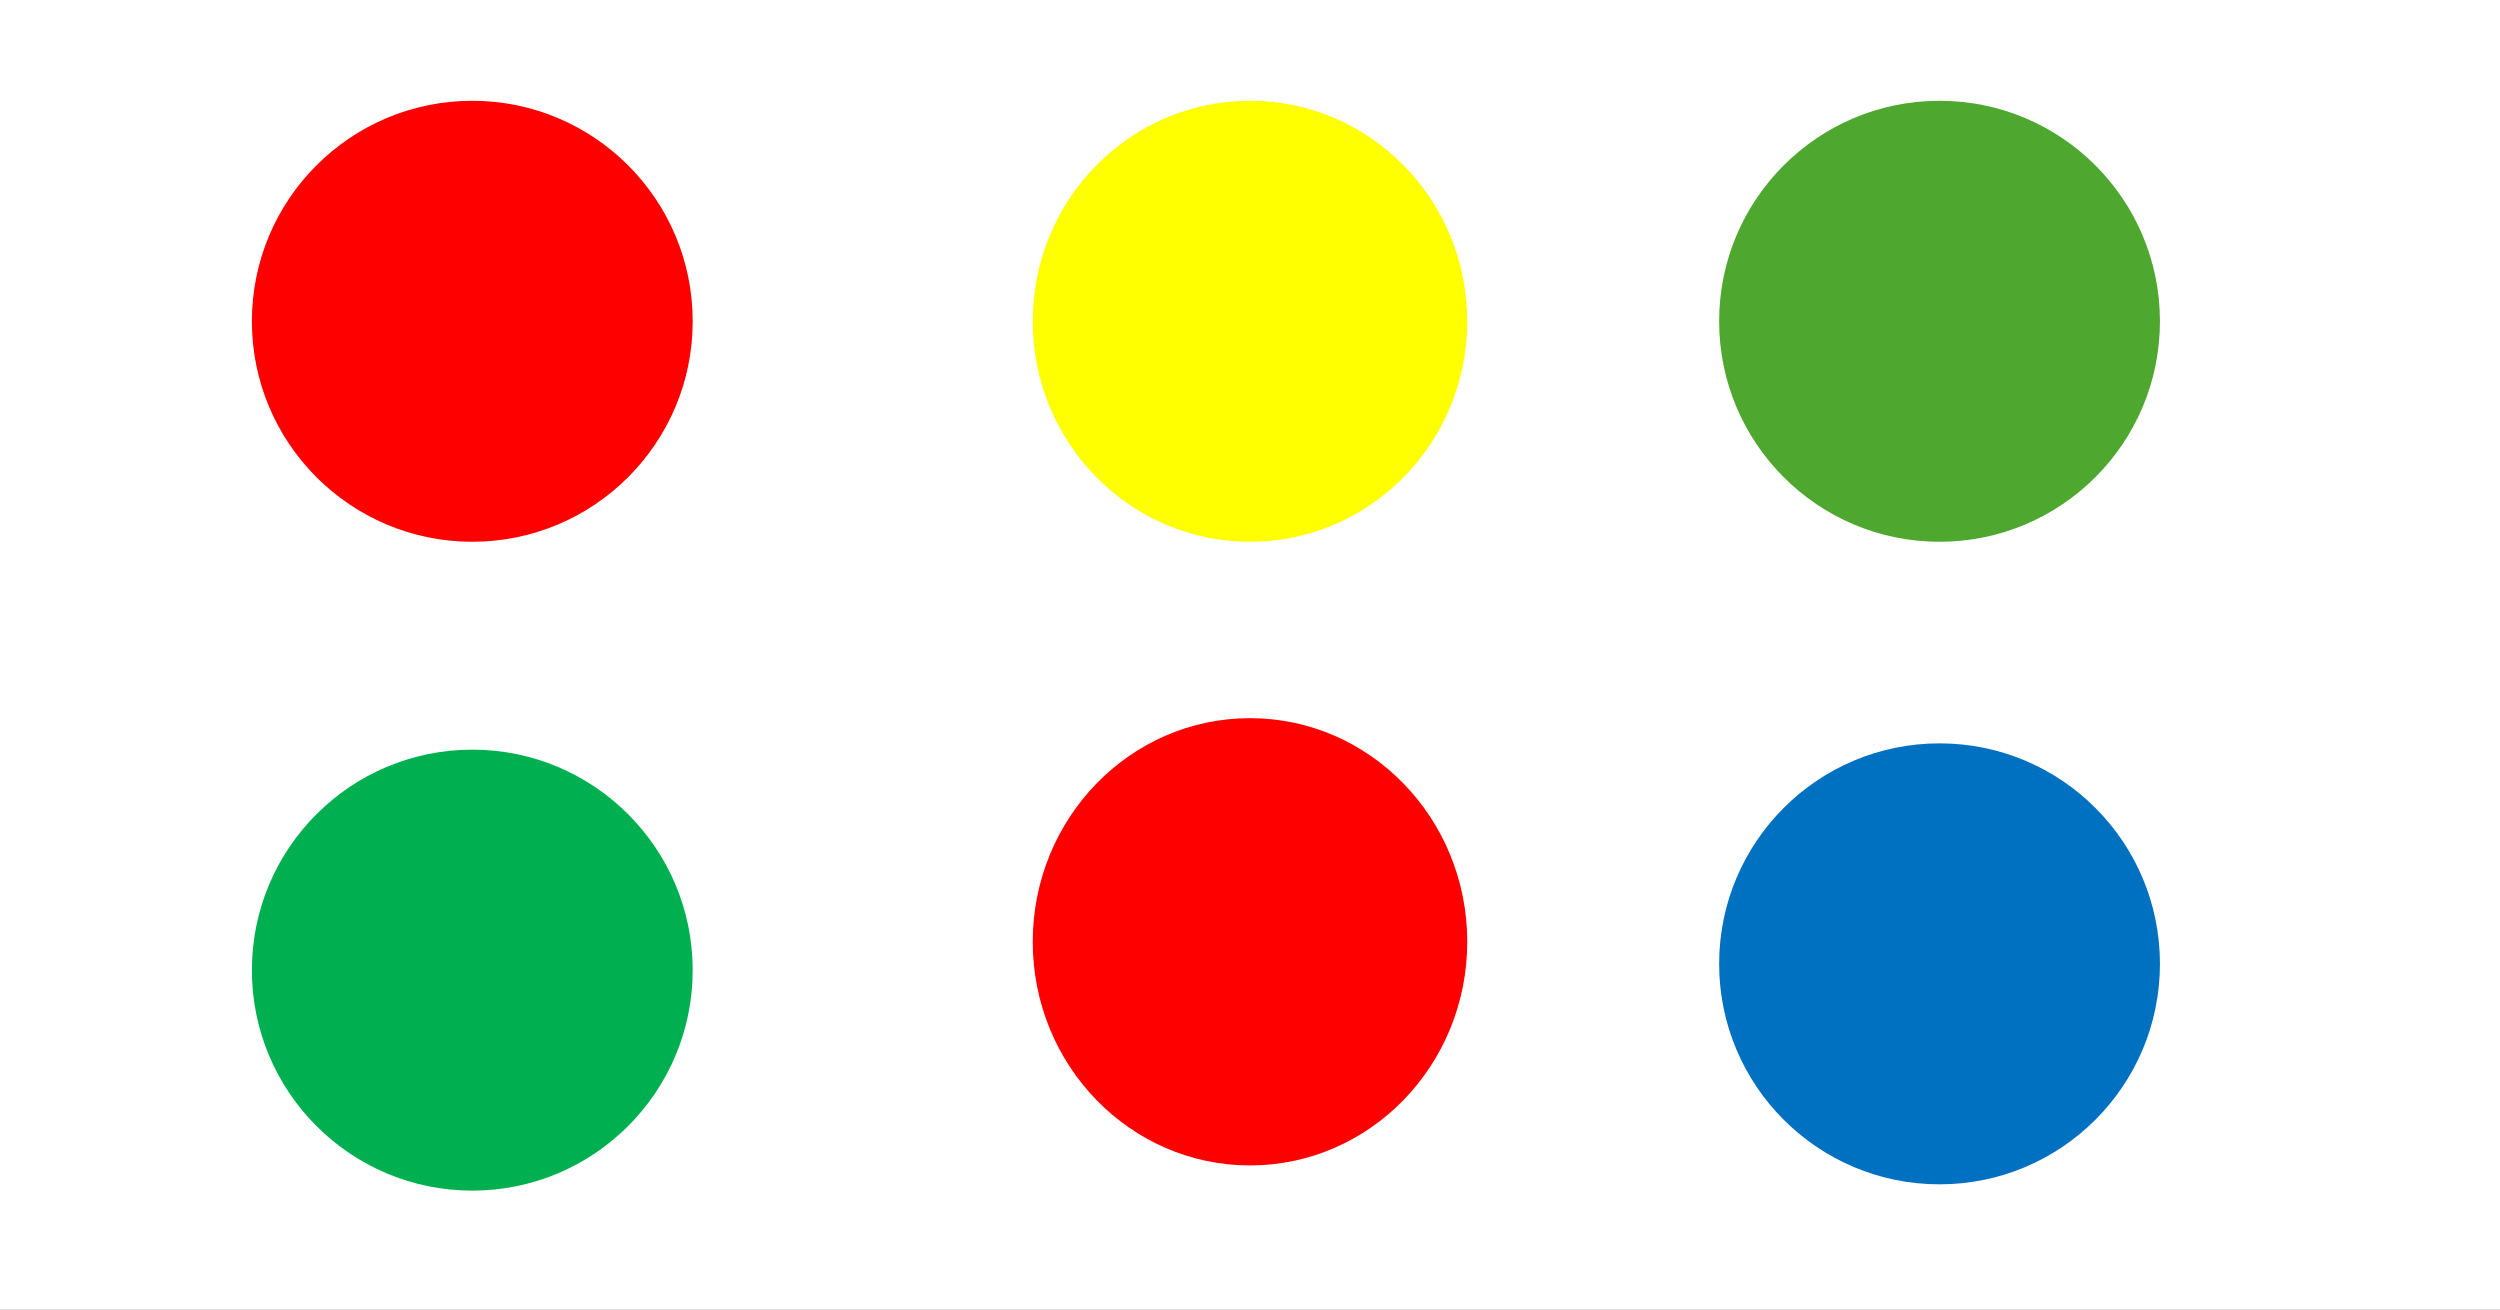 <svg width="397" height="208" xmlns="http://www.w3.org/2000/svg" xmlns:xlink="http://www.w3.org/1999/xlink" overflow="hidden"><rect width="100%" height="100%" fill="#333333" stroke="none"/><defs><clipPath id="clip0"><rect x="0" y="0" width="397" height="208"/></clipPath></defs><g clip-path="url(#clip0)"><rect x="0" y="0" width="397" height="208.079" fill="#FFFFFF"/><path d="M40 51.02C40 31.682 55.67 16.006 75 16.006 94.33 16.006 110 31.682 110 51.02 110 70.357 94.33 86.033 75 86.033 55.67 86.033 40 70.357 40 51.02Z" fill="#FF0000" fill-rule="evenodd"/><path d="M164 51.02C164 31.682 179.446 16.006 198.5 16.006 217.554 16.006 233 31.682 233 51.02 233 70.357 217.554 86.033 198.5 86.033 179.446 86.033 164 70.357 164 51.02Z" fill="#FFFF00" fill-rule="evenodd"/><path d="M164 149.557C164 129.943 179.446 114.044 198.5 114.044 217.554 114.044 233 129.943 233 149.557 233 169.171 217.554 185.071 198.5 185.071 179.446 185.071 164 169.171 164 149.557Z" fill="#FF0000" fill-rule="evenodd"/><path d="M273 51.02C273 31.682 288.67 16.006 308 16.006 327.33 16.006 343 31.682 343 51.02 343 70.357 327.33 86.033 308 86.033 288.67 86.033 273 70.357 273 51.02Z" fill="#4EA72E" fill-rule="evenodd"/><path d="M273 153.058C273 133.721 288.67 118.045 308 118.045 327.33 118.045 343 133.721 343 153.058 343 172.396 327.33 188.072 308 188.072 288.67 188.072 273 172.396 273 153.058Z" fill="#0070C0" fill-rule="evenodd"/><path d="M40 154.059C40 134.721 55.67 119.045 75 119.045 94.33 119.045 110 134.721 110 154.059 110 173.396 94.33 189.072 75 189.072 55.67 189.072 40 173.396 40 154.059Z" fill="#00B050" fill-rule="evenodd"/></g></svg>